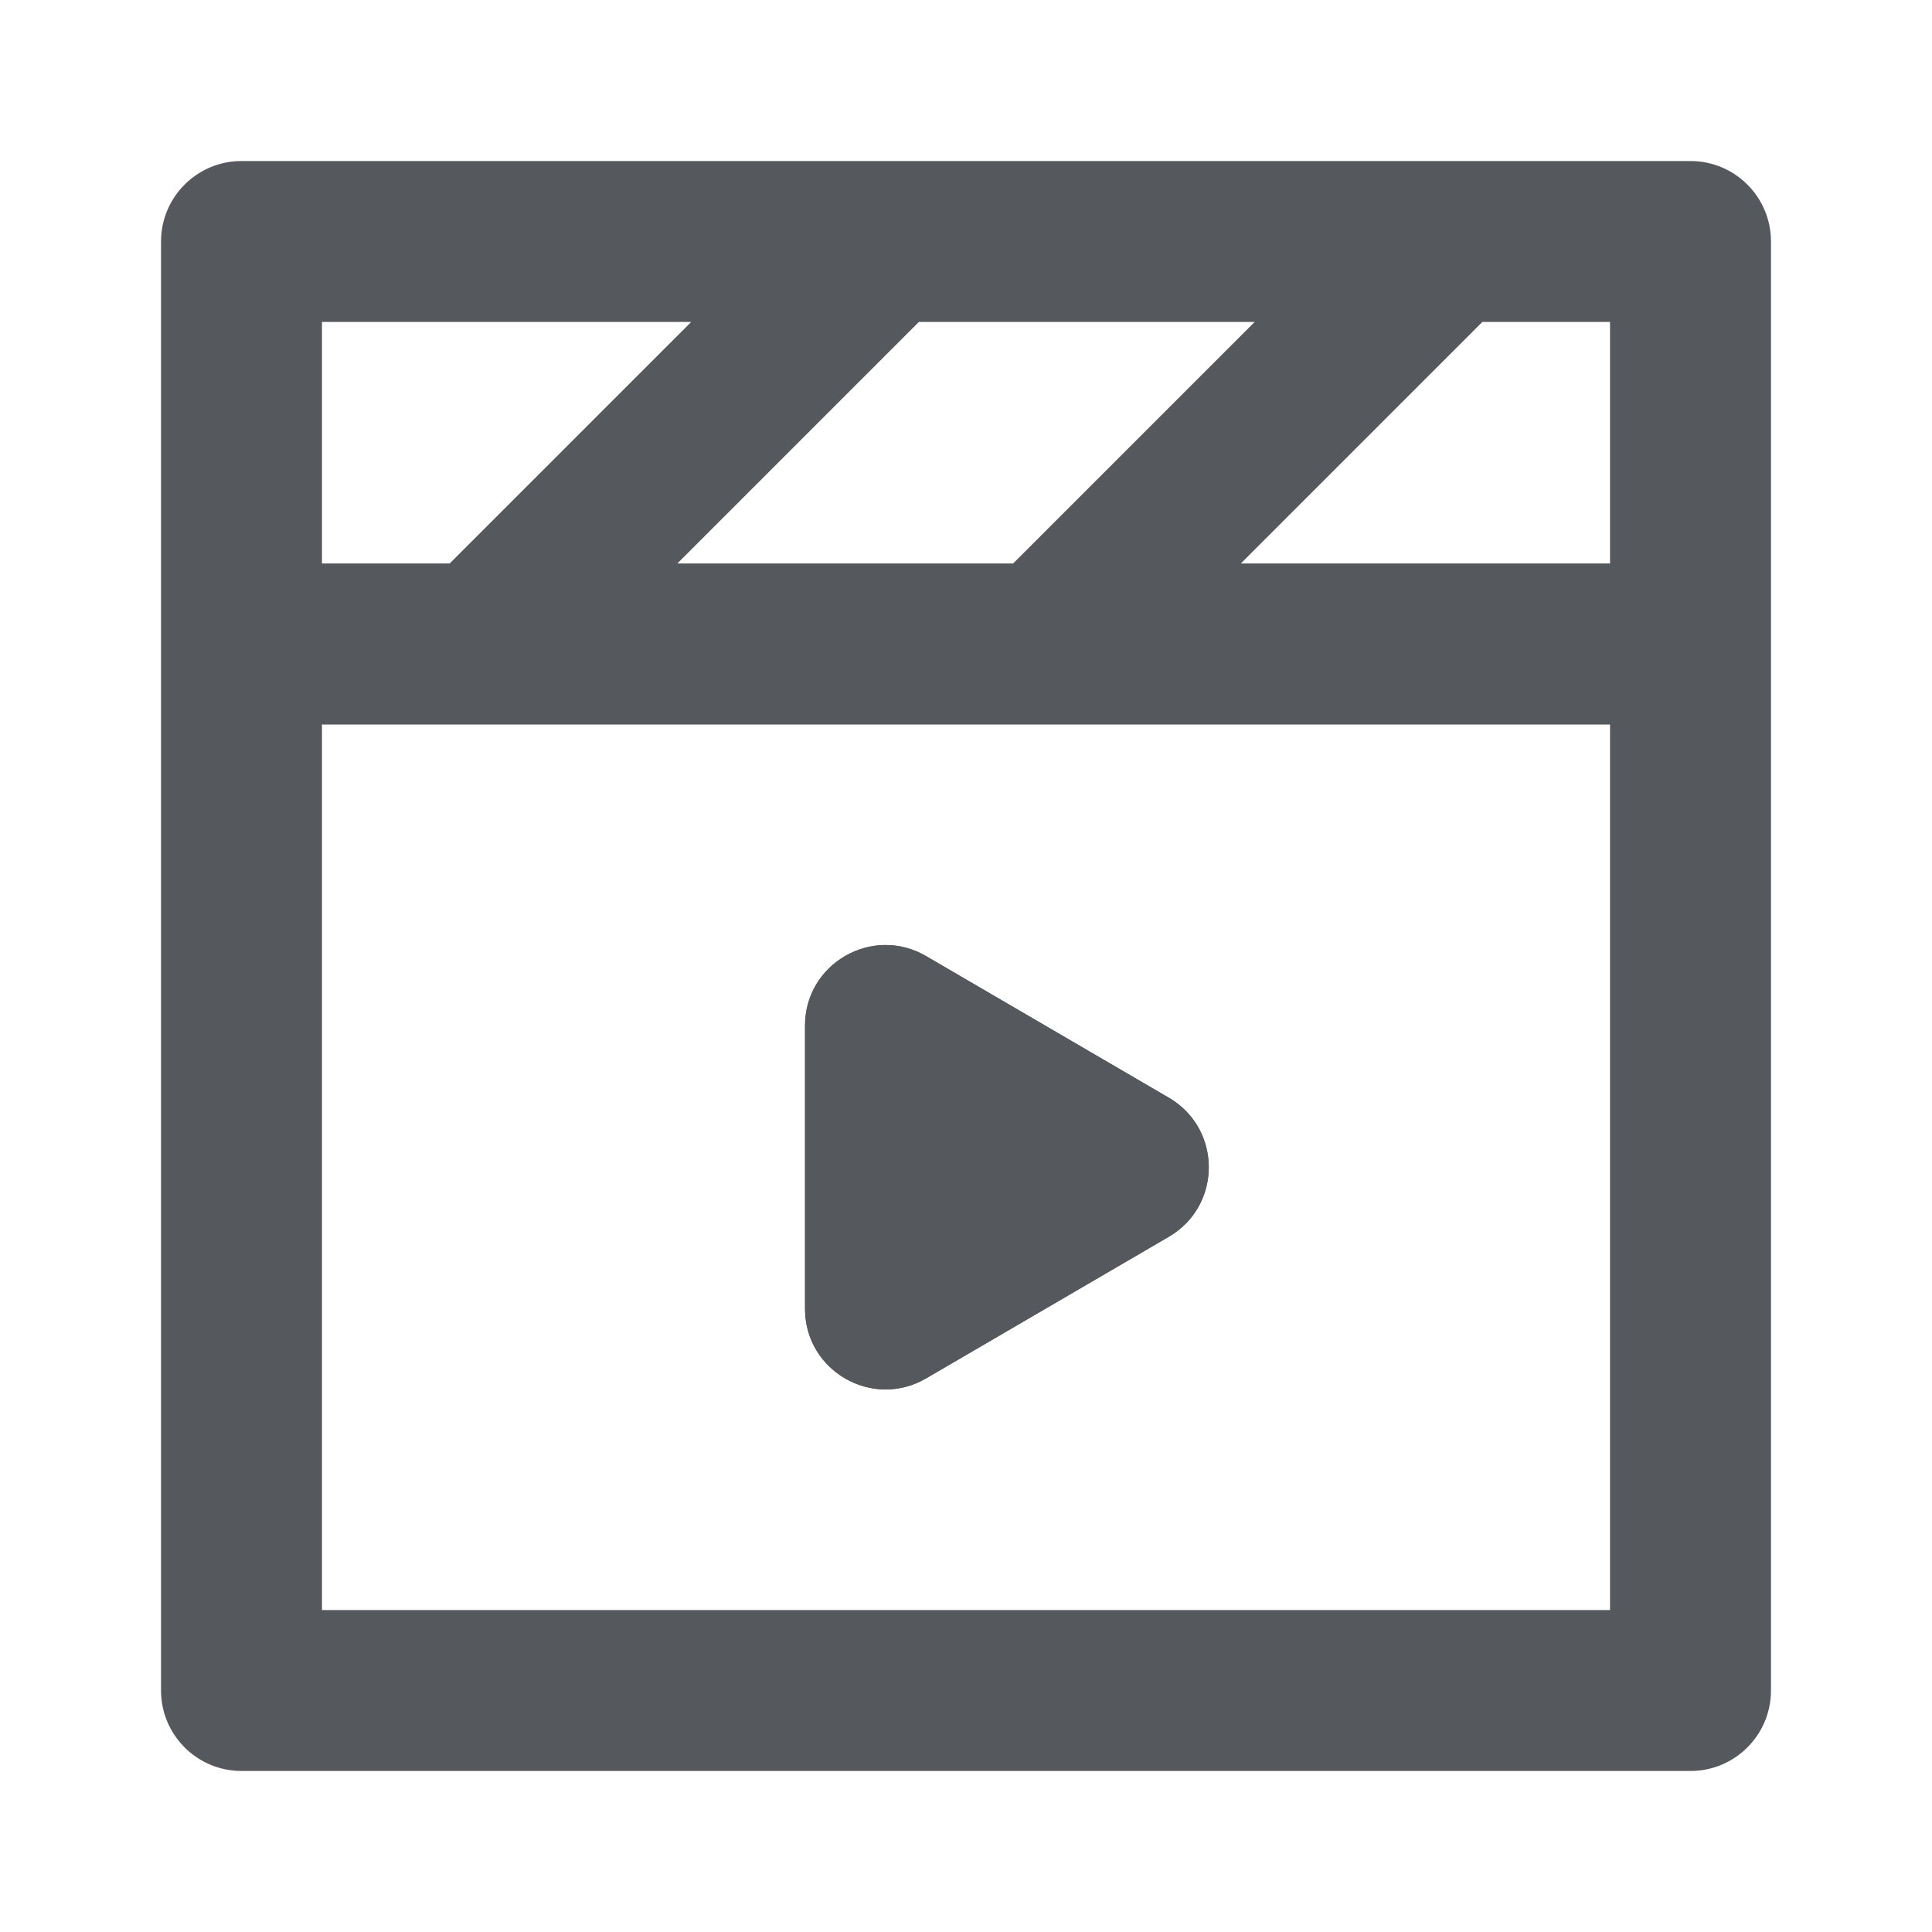 <svg width="20" height="20" viewBox="0 0 20 20" fill="none" xmlns="http://www.w3.org/2000/svg">
<path d="M12.099 12.803C12.651 12.482 12.651 11.685 12.099 11.364L9.587 9.898C9.031 9.574 8.333 9.974 8.333 10.617L8.333 13.549C8.333 14.192 9.031 14.593 9.587 14.269L12.099 12.803Z" fill="#55585C"/>
<path d="M1.667 2.5C1.667 2.04 2.04 1.667 2.5 1.667H17.5C17.96 1.667 18.333 2.04 18.333 2.5V17.5C18.333 17.96 17.96 18.333 17.5 18.333H2.5C2.04 18.333 1.667 17.96 1.667 17.5V2.5ZM9.512 3.333L7.012 5.833H10.488L12.988 3.333H9.512ZM15.345 3.333L12.845 5.833H16.667V3.333H15.345ZM7.155 3.333H3.333V5.833H4.655L7.155 3.333ZM16.667 16.667V7.5H3.333V16.667H16.667Z" fill="#55585C"/>
<path d="M12.1 12.803C12.651 12.481 12.651 11.685 12.1 11.363L9.587 9.897C9.031 9.573 8.334 9.974 8.334 10.617L8.334 13.549C8.334 14.192 9.031 14.593 9.587 14.269L12.1 12.803Z" fill="#55585C"/>
</svg>
